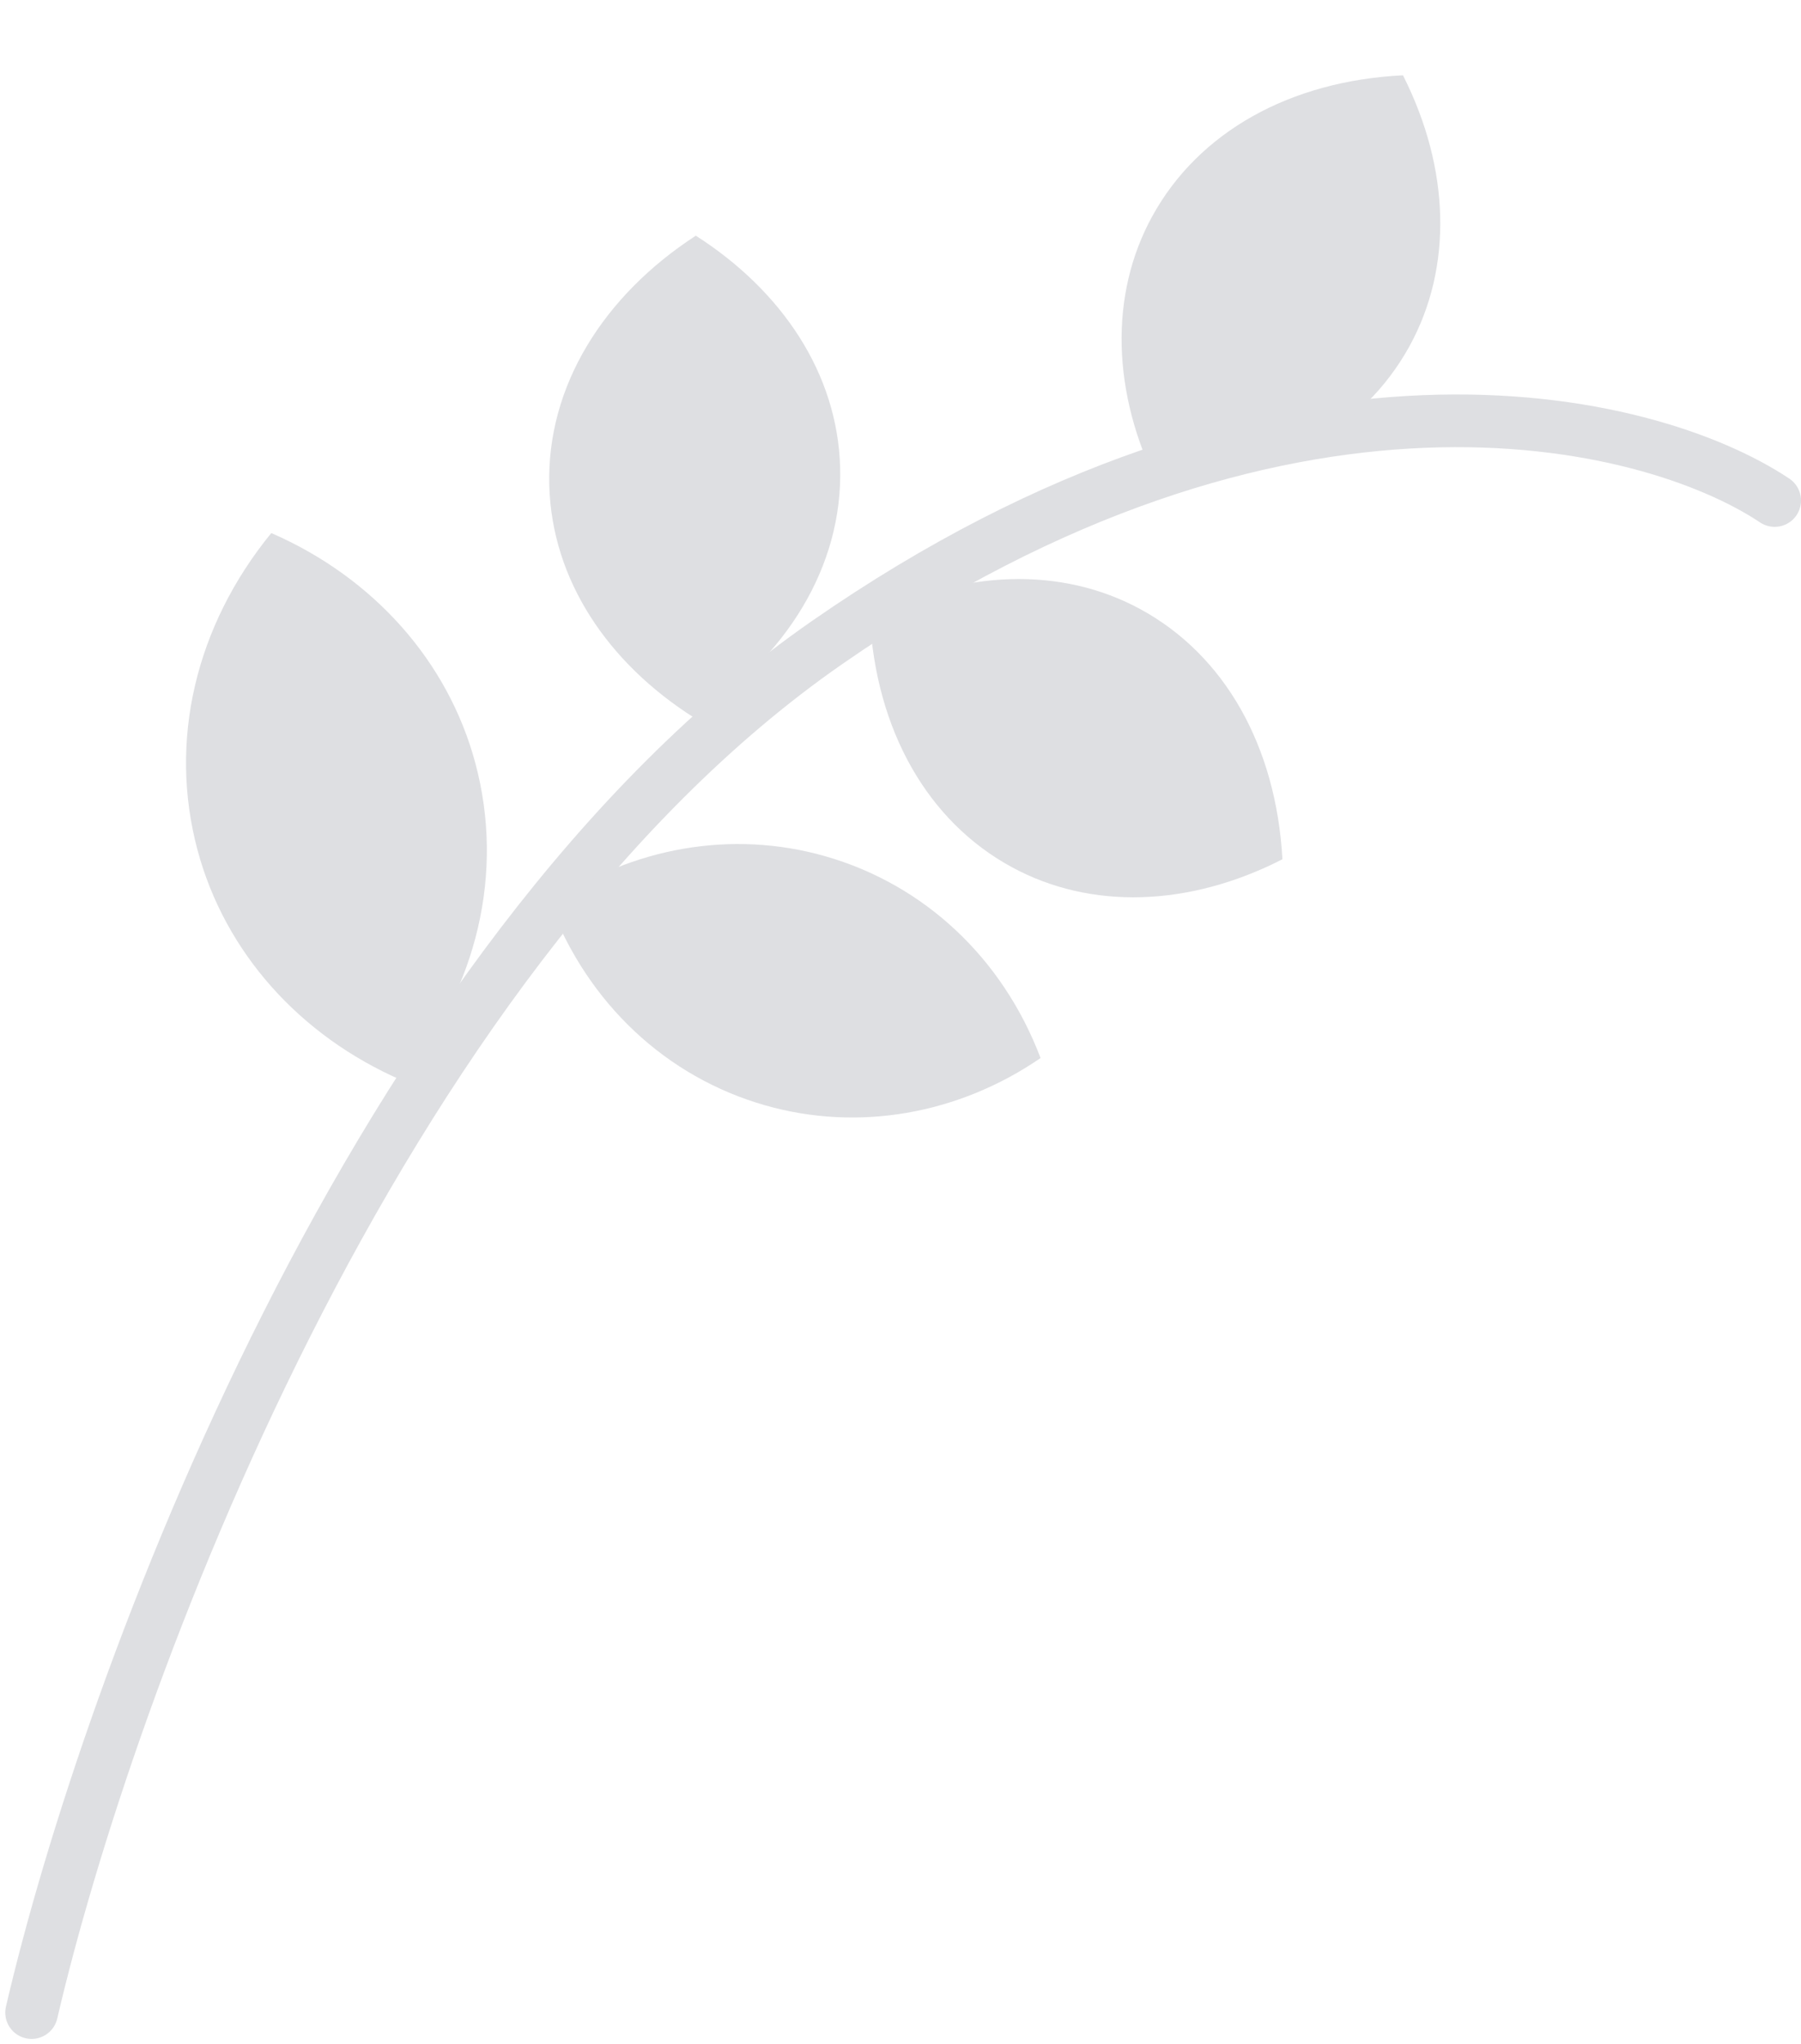 <svg width="171" height="194" viewBox="0 0 171 194" fill="none" xmlns="http://www.w3.org/2000/svg">
<path d="M168.5 47.5C156.5 39.5 121.7 31 78.5 61C35.3 91 10.167 160.167 3 191" stroke="#DEDFE2" stroke-width="5" stroke-linecap="round"/>
<g clip-path="url(#clip0_1016_766)">
<path d="M65.853 67.935C57.496 62.553 52.549 54.606 52.31 46.091C52.054 36.995 57.067 28.43 66.07 22.512C74.427 27.894 79.374 35.841 79.613 44.356C79.868 53.452 74.857 62.041 65.853 67.935Z" fill="#DEDFE2"/>
<path d="M66.075 22.682C74.338 28.042 79.221 35.918 79.458 44.361C79.711 53.383 74.759 61.899 65.848 67.765C57.585 62.405 52.702 54.529 52.465 46.086C52.212 37.063 57.163 28.548 66.075 22.682ZM66.066 22.367C57.336 28.035 51.889 36.637 52.154 46.095C52.405 55.021 57.692 62.886 65.857 68.08C74.587 62.412 80.034 53.81 79.768 44.352C79.518 35.426 74.231 27.585 66.066 22.367Z" fill="#DEDFE2"/>
</g>
<g clip-path="url(#clip1_1016_766)">
<path d="M82.584 58.563C91.433 54.036 100.79 53.745 108.275 57.812C116.27 62.156 121.163 70.79 121.763 81.547C112.914 86.074 103.557 86.365 96.073 82.298C88.077 77.954 83.163 69.308 82.584 58.563Z" fill="#DEDFE2"/>
</g>
<g clip-path="url(#clip2_1016_766)">
<path d="M133.209 7.147C137.693 16.018 137.937 25.376 133.834 32.841C129.451 40.815 120.792 45.665 110.033 46.212C105.549 37.341 105.304 27.983 109.408 20.518C113.791 12.544 122.461 7.673 133.209 7.147Z" fill="#DEDFE2"/>
</g>
<g clip-path="url(#clip3_1016_766)">
<path d="M98.798 100.411C90.992 105.766 81.48 107.418 72.669 104.905C63.257 102.222 55.825 95.25 52.202 85.746C60.008 80.391 69.52 78.739 78.331 81.252C87.743 83.936 95.2 90.915 98.798 100.411Z" fill="#DEDFE2"/>
</g>
<g clip-path="url(#clip4_1016_766)">
<path d="M38.13 102.518C28.419 98.29 21.35 90.35 18.756 80.68C15.985 70.35 18.543 59.415 25.759 50.588C35.471 54.815 42.539 62.755 45.133 72.426C47.904 82.756 45.354 93.718 38.13 102.518Z" fill="#DEDFE2"/>
</g>
<defs>
<clipPath id="clip0_1016_766">
<rect width="27.652" height="45.689" fill="white" transform="translate(51.5 22.776) rotate(-1.608)"/>
</clipPath>
<clipPath id="clip1_1016_766">
<rect width="27.652" height="45.689" fill="white" transform="translate(128.847 68.812) rotate(118.516)"/>
</clipPath>
<clipPath id="clip2_1016_766">
<rect width="27.652" height="45.689" fill="white" transform="translate(122.732 53.359) rotate(-151.201)"/>
</clipPath>
<clipPath id="clip3_1016_766">
<rect width="24.576" height="49.145" fill="white" transform="translate(48.5 98.157) rotate(-74.084)"/>
</clipPath>
<clipPath id="clip4_1016_766">
<rect width="27.929" height="53.703" fill="white" transform="translate(11.5 54.236) rotate(-15.016)"/>
</clipPath>
</defs>
</svg>
